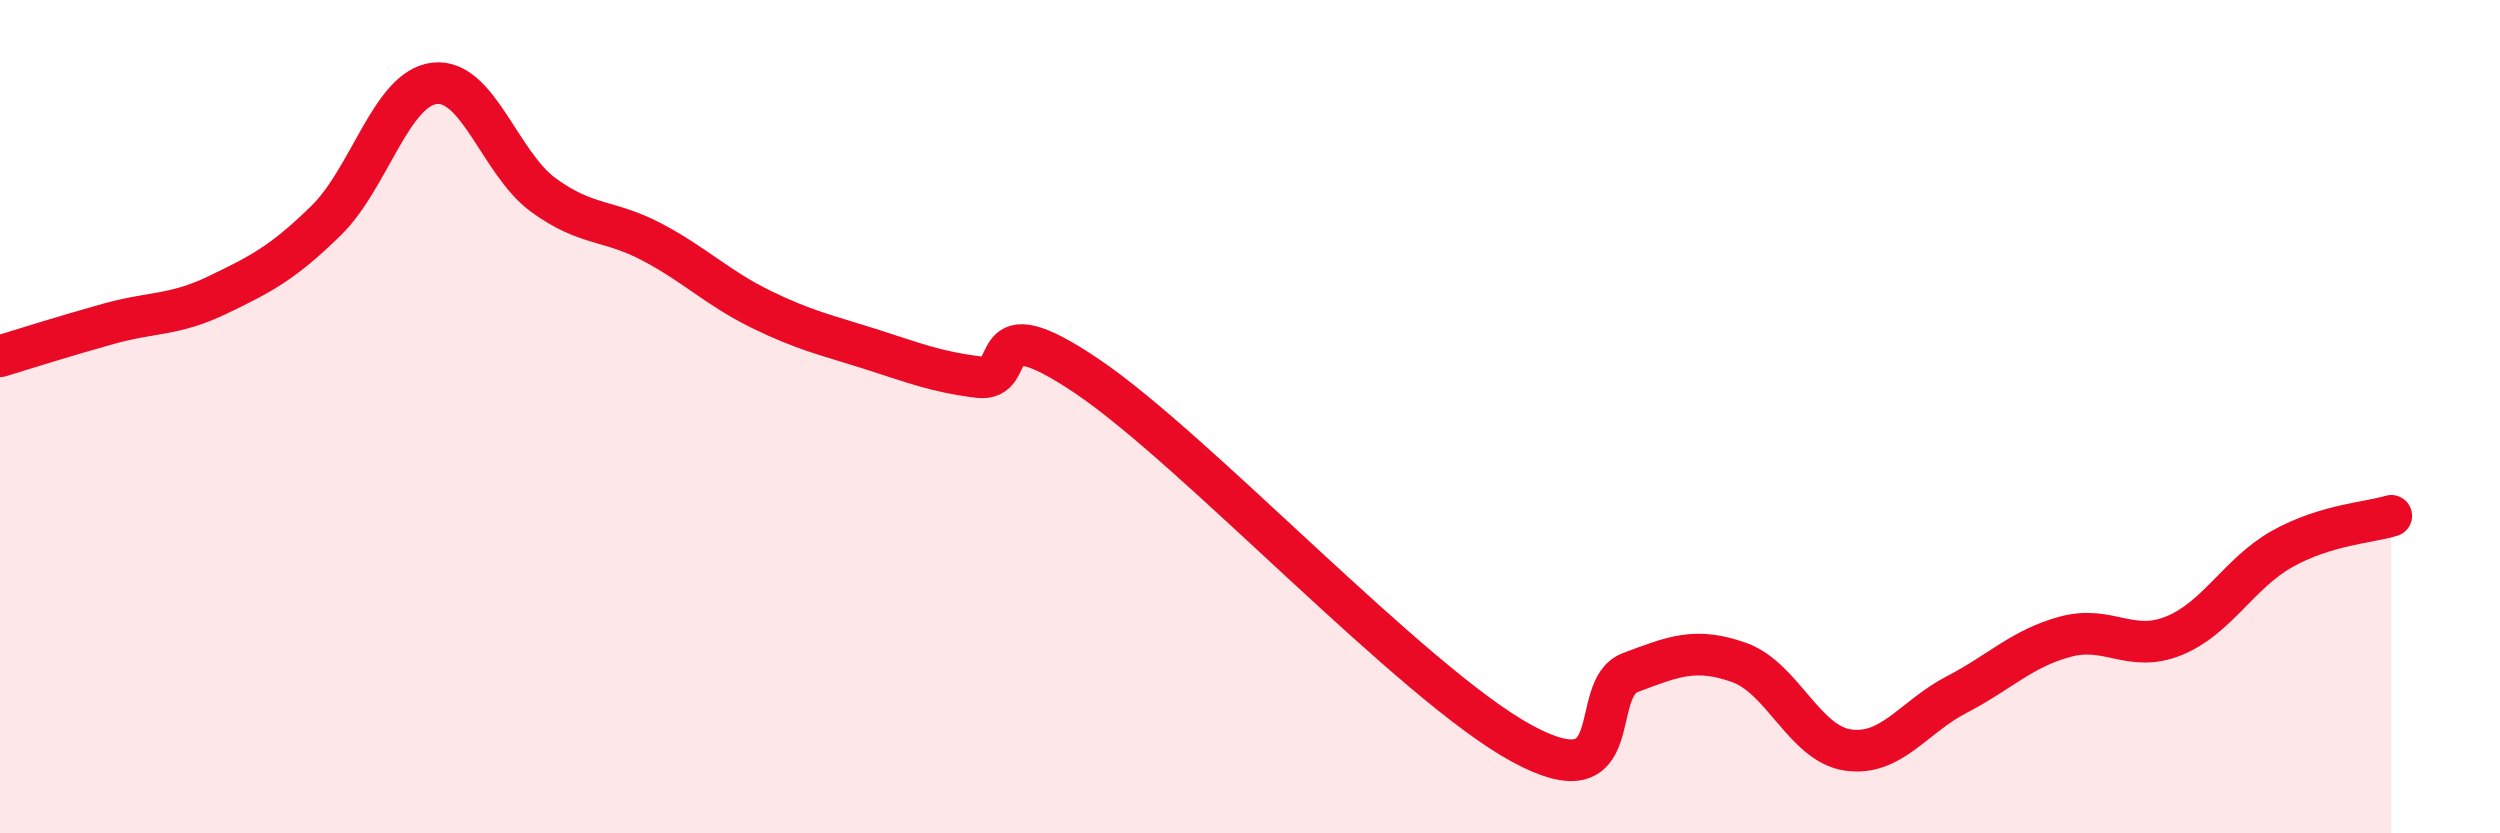 
    <svg width="60" height="20" viewBox="0 0 60 20" xmlns="http://www.w3.org/2000/svg">
      <path
        d="M 0,8.55 C 0.52,8.39 1.57,8.06 2.61,7.77 C 3.65,7.48 4.18,7.58 5.22,7.08 C 6.26,6.58 6.79,6.31 7.83,5.29 C 8.87,4.27 9.39,2.12 10.43,2 C 11.47,1.88 12,3.92 13.04,4.68 C 14.08,5.44 14.61,5.26 15.65,5.81 C 16.69,6.36 17.22,6.91 18.26,7.42 C 19.3,7.93 19.83,8.04 20.87,8.37 C 21.91,8.7 22.44,8.92 23.48,9.05 C 24.52,9.18 23.48,7.27 26.09,9.03 C 28.7,10.79 33.91,16.42 36.52,17.84 C 39.13,19.26 38.09,16.53 39.13,16.14 C 40.17,15.75 40.7,15.53 41.74,15.9 C 42.78,16.27 43.31,17.85 44.35,18 C 45.39,18.15 45.92,17.21 46.96,16.67 C 48,16.13 48.53,15.56 49.57,15.28 C 50.61,15 51.13,15.68 52.17,15.26 C 53.21,14.84 53.74,13.75 54.78,13.17 C 55.82,12.59 56.87,12.54 57.39,12.38L57.39 20L0 20Z"
        fill="#EB0A25"
        opacity="0.1"
        stroke-linecap="round"
        stroke-linejoin="round"
      />
      <path
        d="M 0,8.55 C 0.52,8.39 1.57,8.06 2.61,7.77 C 3.65,7.48 4.18,7.58 5.22,7.08 C 6.26,6.58 6.79,6.31 7.83,5.29 C 8.87,4.27 9.39,2.12 10.43,2 C 11.47,1.88 12,3.92 13.04,4.68 C 14.08,5.44 14.61,5.26 15.65,5.81 C 16.69,6.36 17.22,6.91 18.26,7.42 C 19.3,7.93 19.83,8.04 20.87,8.37 C 21.91,8.7 22.44,8.92 23.48,9.05 C 24.52,9.18 23.48,7.27 26.09,9.03 C 28.7,10.79 33.91,16.42 36.52,17.84 C 39.13,19.26 38.09,16.53 39.13,16.14 C 40.17,15.75 40.7,15.53 41.74,15.9 C 42.78,16.27 43.31,17.85 44.35,18 C 45.39,18.15 45.92,17.21 46.96,16.67 C 48,16.13 48.53,15.56 49.57,15.28 C 50.61,15 51.13,15.68 52.17,15.26 C 53.21,14.84 53.74,13.75 54.78,13.17 C 55.82,12.59 56.87,12.54 57.39,12.38"
        stroke="#EB0A25"
        stroke-width="1"
        fill="none"
        stroke-linecap="round"
        stroke-linejoin="round"
      />
    </svg>
  
